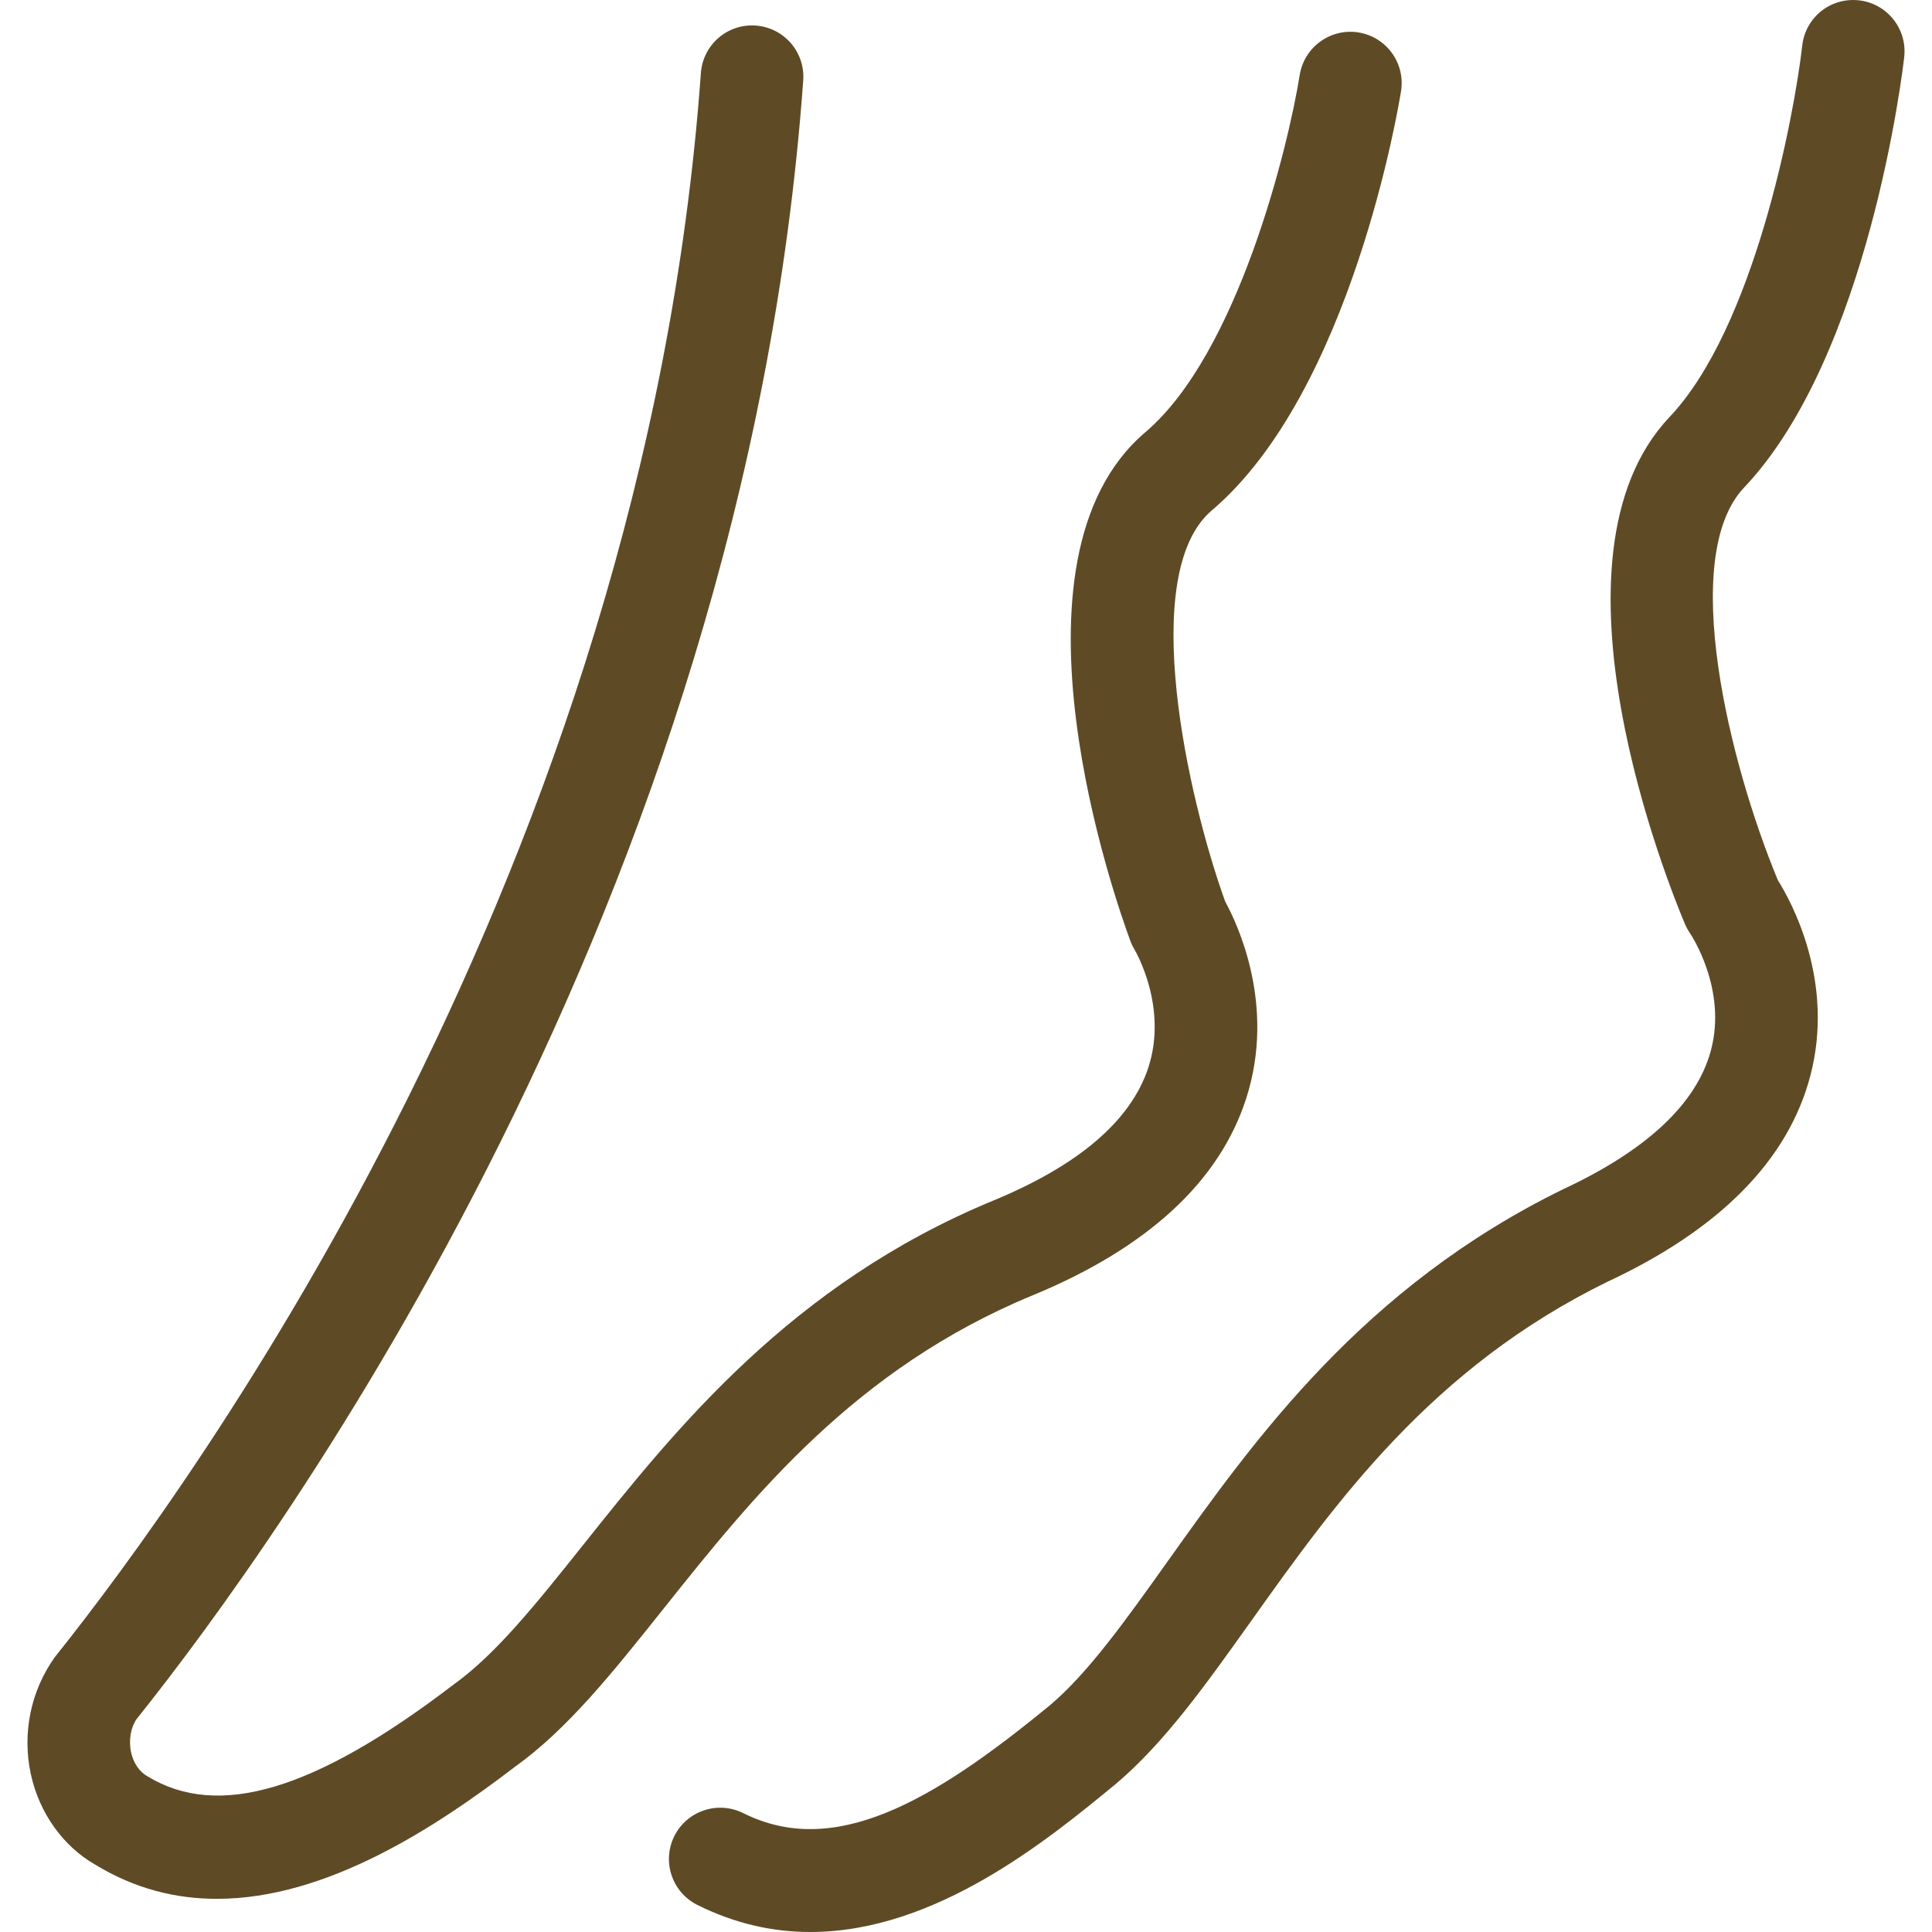 <svg xmlns="http://www.w3.org/2000/svg" id="Camada_1" version="1.1" viewBox="0 0 1080 1080"><defs><style>.st0{fill:#5e4b26}</style></defs><path d="M577.22 724.12c64.34-26.57 104.52-63.65 119.46-110.22 16.7-52.08-5.09-97.71-11.76-109.87-20.84-57.64-49.12-183.34-7.54-218.68 78.34-66.59 104.73-227.57 105.81-234.4 2.49-15.63-8.17-30.32-23.8-32.82-15.59-2.5-30.34 8.17-32.84 23.8-6.52 40.68-34.73 155.87-86.32 199.71-84.04 71.43-16.31 262.86-8.31 284.45.61 1.68 1.53 3.5 2.44 5.04.19.31 18.75 31.76 7.51 65.82-9.73 29.5-38.84 54.44-86.54 74.14-113.04 46.69-177.48 127.51-229.26 192.43-26.18 32.84-48.8 61.19-72.53 78.17-77.28 59.09-131.43 75.52-171.16 51.24-4.48-2.55-7.79-7.4-9.08-13.3-1.53-6.96-.09-14.18 3.01-18.59 79.08-98.87 339.66-457.09 372.7-916.08 1.14-15.81-10.74-29.53-26.54-30.67-15.83-1.17-29.53 10.74-30.67 26.54-31.86 442.49-283.83 788.79-361.23 885.62-13.44 18.83-18.29 42.68-13.3 65.46 4.75 21.71 18.11 40.24 35.92 50.41 22.21 13.57 45.19 19.16 68.14 19.14 61.06 0 121.77-39.58 166.31-73.65 29.5-21.08 54.42-52.33 83.29-88.53 50.14-62.88 106.97-134.15 206.3-175.18Z" class="st0"/><path d="M1064.46 31.91c1.79-15.73-9.51-29.93-25.24-31.72-15.95-1.77-29.96 9.51-31.75 25.24-4.69 40.95-27.17 158.09-74.18 207.69-74.78 78.95-.09 262.82 8.66 283.53.76 1.76 1.81 3.65 2.9 5.23.2.31 20.91 31.06 11.48 65.6-8.06 29.49-35.63 55.4-82.4 77.24-111.97 54.74-172.52 139.74-221.16 208.02-23.77 33.38-44.32 62.2-65.56 80.26-66.41 54.68-121.06 85.91-171.76 60.53-14.18-7.04-31.39-1.31-38.48 12.83-7.08 14.17-1.34 31.41 12.82 38.49 21.41 10.69 42.63 15.15 63.2 15.15 70.23 0 133.07-51.75 171.03-83 27.02-22.97 49.47-54.49 75.47-90.97 47.21-66.3 100.74-141.42 199.15-189.55 62.75-29.28 100.87-67.93 113.29-114.9 13.98-52.85-10.53-97.51-18.1-109.57-27.11-65.37-55.59-180.7-18.88-219.45 69.84-73.72 88.75-233.88 89.52-240.66Z" class="st0"/></svg>